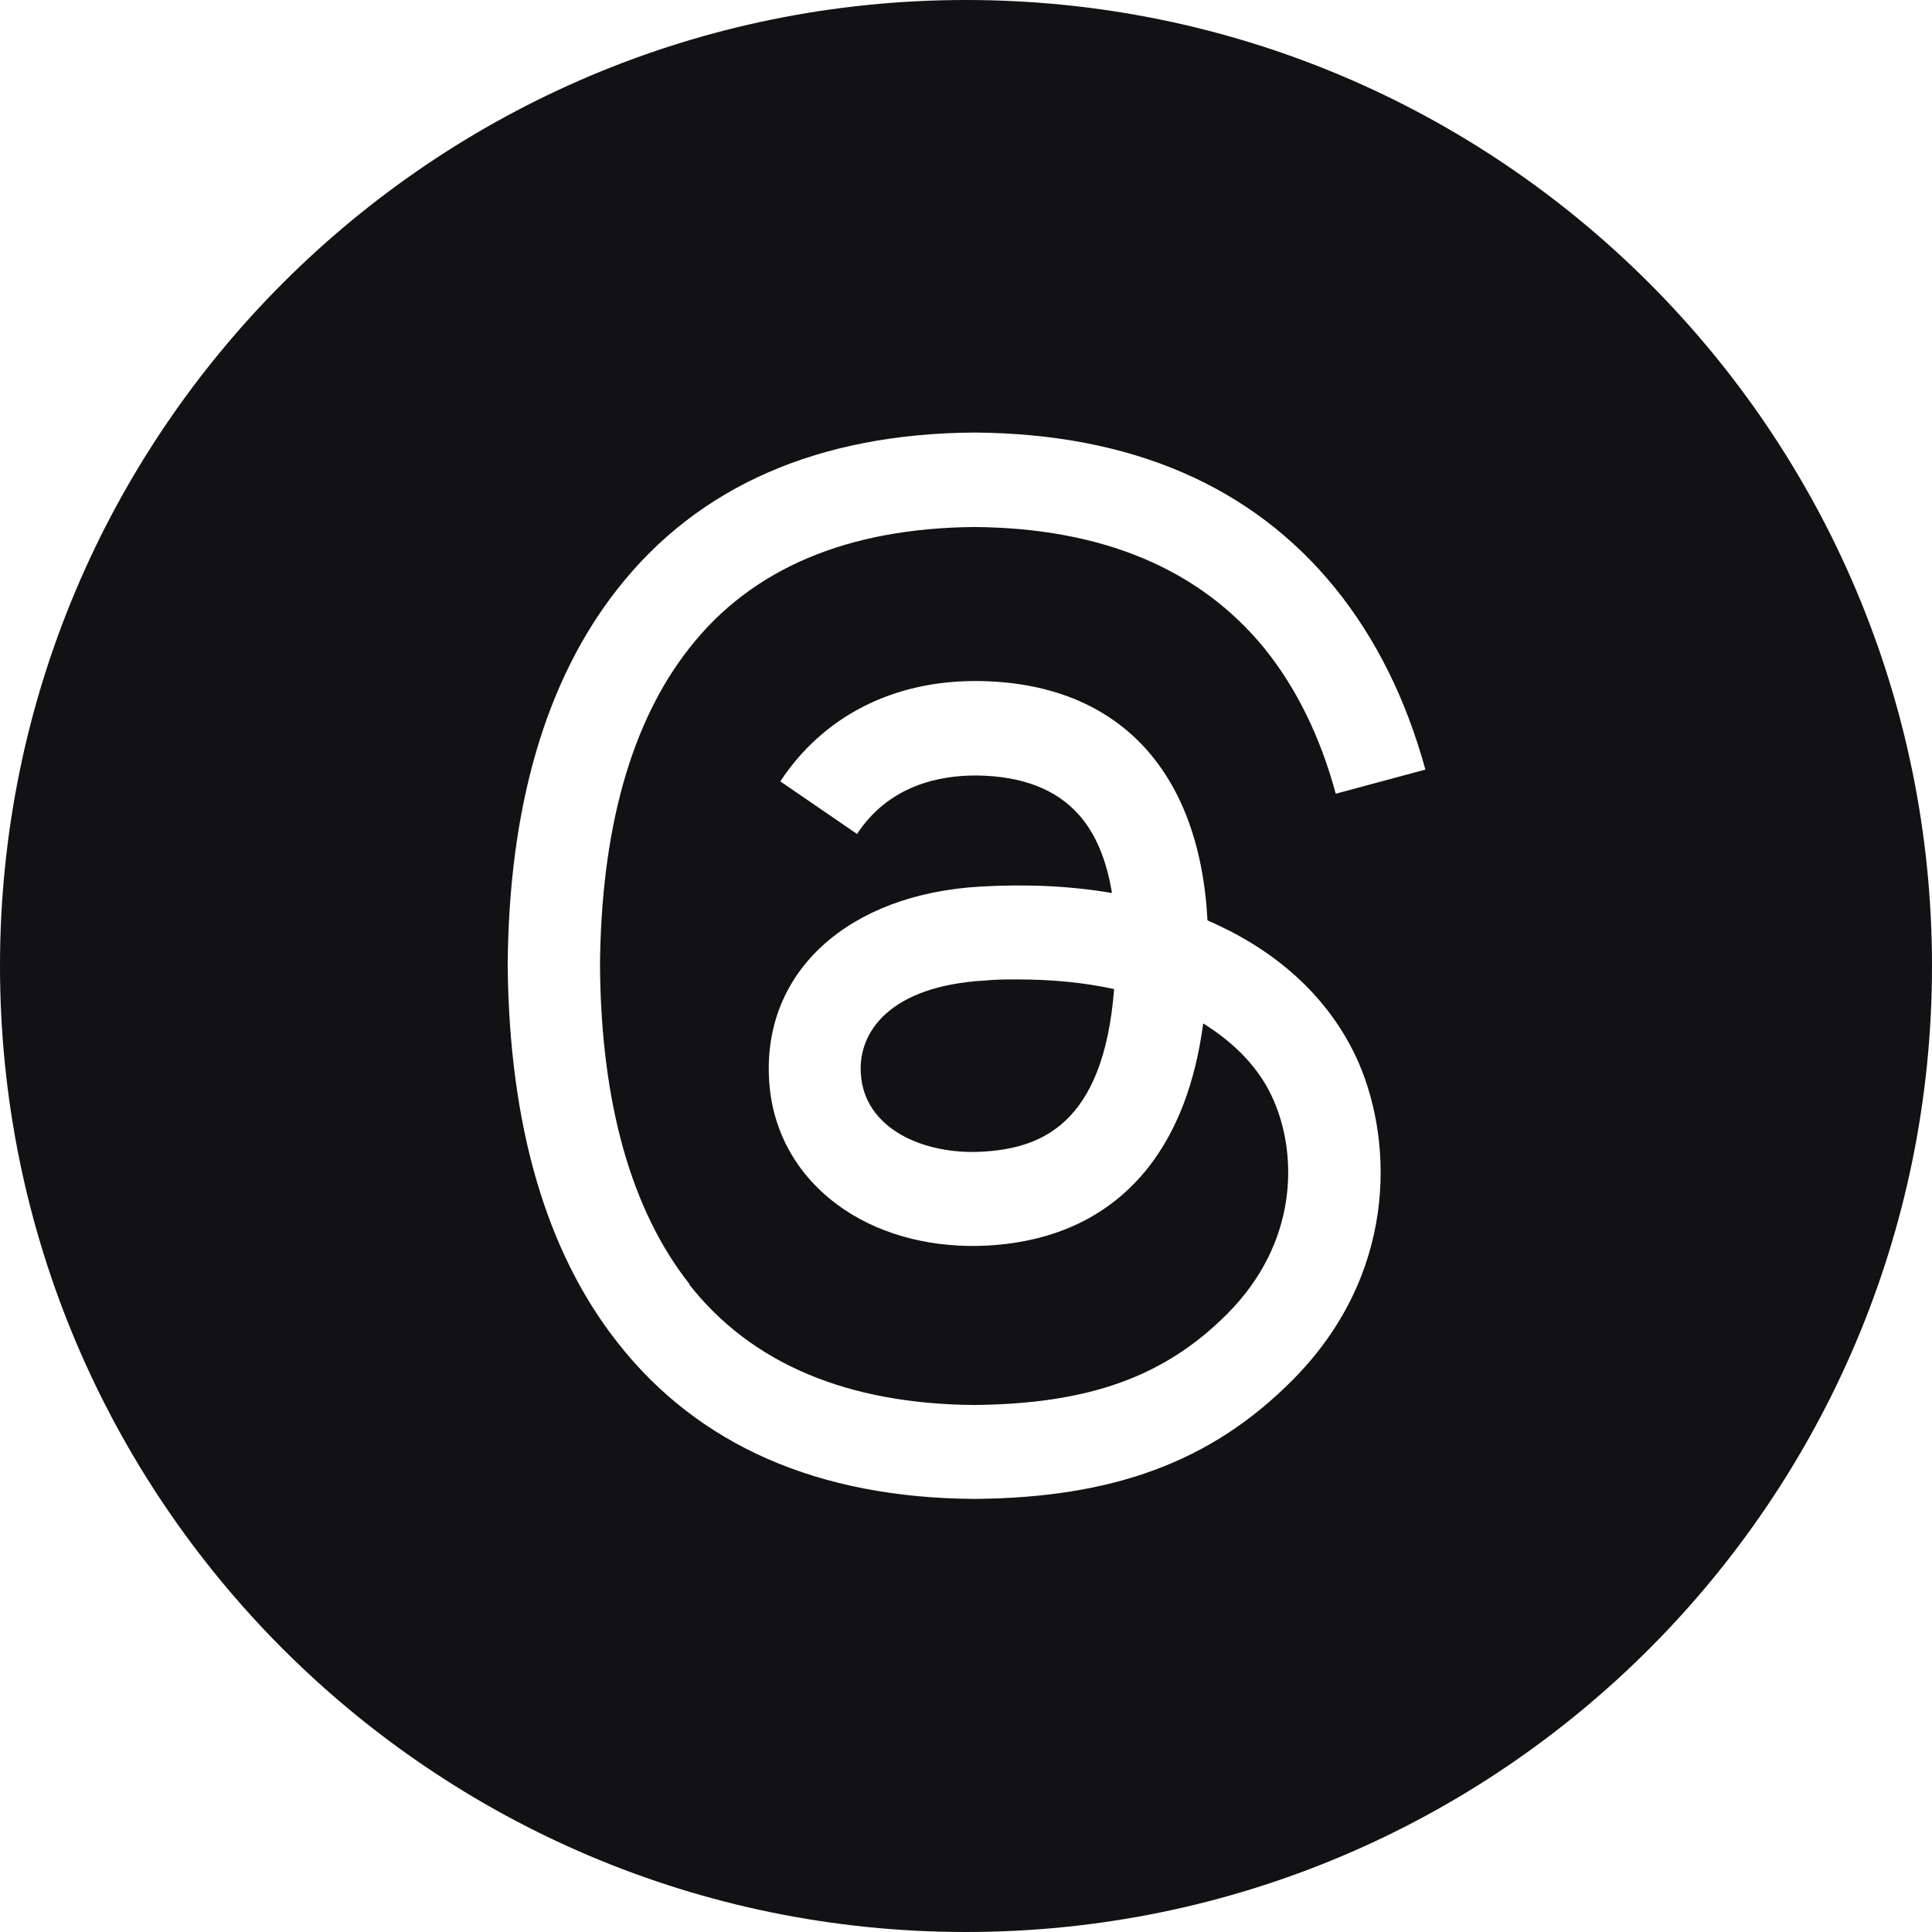 <?xml version="1.0" encoding="UTF-8"?>
<svg id="Capa_2" data-name="Capa 2" xmlns="http://www.w3.org/2000/svg" viewBox="0 0 36 36">
  <defs>
    <style>
      .cls-1 {
        fill: #121214;
      }
    </style>
  </defs>
  <g id="objects">
    <g>
      <path class="cls-1" d="M18.36,18.27c-1.78.1-2.37.96-2.32,1.73.06,1.04,1.18,1.52,2.26,1.46,1.06-.06,2.26-.47,2.46-3.03-.55-.12-1.15-.18-1.8-.18-.2,0-.4,0-.6.02Z"/>
      <path class="cls-1" d="M18,0h0C8.06,0,0,8.06,0,18h0c0,9.94,8.06,18,18,18h0c9.94,0,18-8.06,18-18h0C36,8.06,27.94,0,18,0ZM12.84,23.93c1.16,1.48,2.95,2.23,5.31,2.25,2.13-.02,3.54-.52,4.71-1.69,1.34-1.34,1.31-2.97.88-3.97-.25-.59-.71-1.07-1.32-1.45-.15,1.12-.49,2-1.02,2.68-.71.9-1.72,1.39-3.01,1.46-.98.05-1.92-.18-2.64-.66-.86-.57-1.37-1.44-1.42-2.45-.11-2,1.48-3.44,3.94-3.58.88-.05,1.69-.01,2.45.12-.1-.61-.3-1.1-.61-1.45-.42-.48-1.06-.73-1.91-.74h-.02c-.69,0-1.62.19-2.21,1.09l-1.43-.98c.79-1.2,2.08-1.87,3.63-1.87.01,0,.02,0,.04,0,2.59.02,4.14,1.63,4.29,4.46.09.04.18.08.26.12,1.21.58,2.09,1.46,2.56,2.54.65,1.51.71,3.97-1.26,5.93-1.5,1.5-3.32,2.17-5.9,2.19h-.01c-2.91-.02-5.14-1-6.64-2.91-1.34-1.7-2.02-4.06-2.05-7.02h0s0-.01,0-.01c.02-2.96.71-5.32,2.05-7.02,1.5-1.91,3.74-2.89,6.64-2.91h.01c2.91.02,5.17.99,6.72,2.9.76.94,1.32,2.07,1.68,3.38l-1.67.45c-.29-1.07-.74-1.98-1.33-2.71-1.21-1.48-3.02-2.24-5.4-2.26-2.36.02-4.15.77-5.31,2.25-1.09,1.38-1.65,3.38-1.67,5.93.02,2.55.58,4.55,1.67,5.93Z"/>
    </g>
  </g>
</svg>